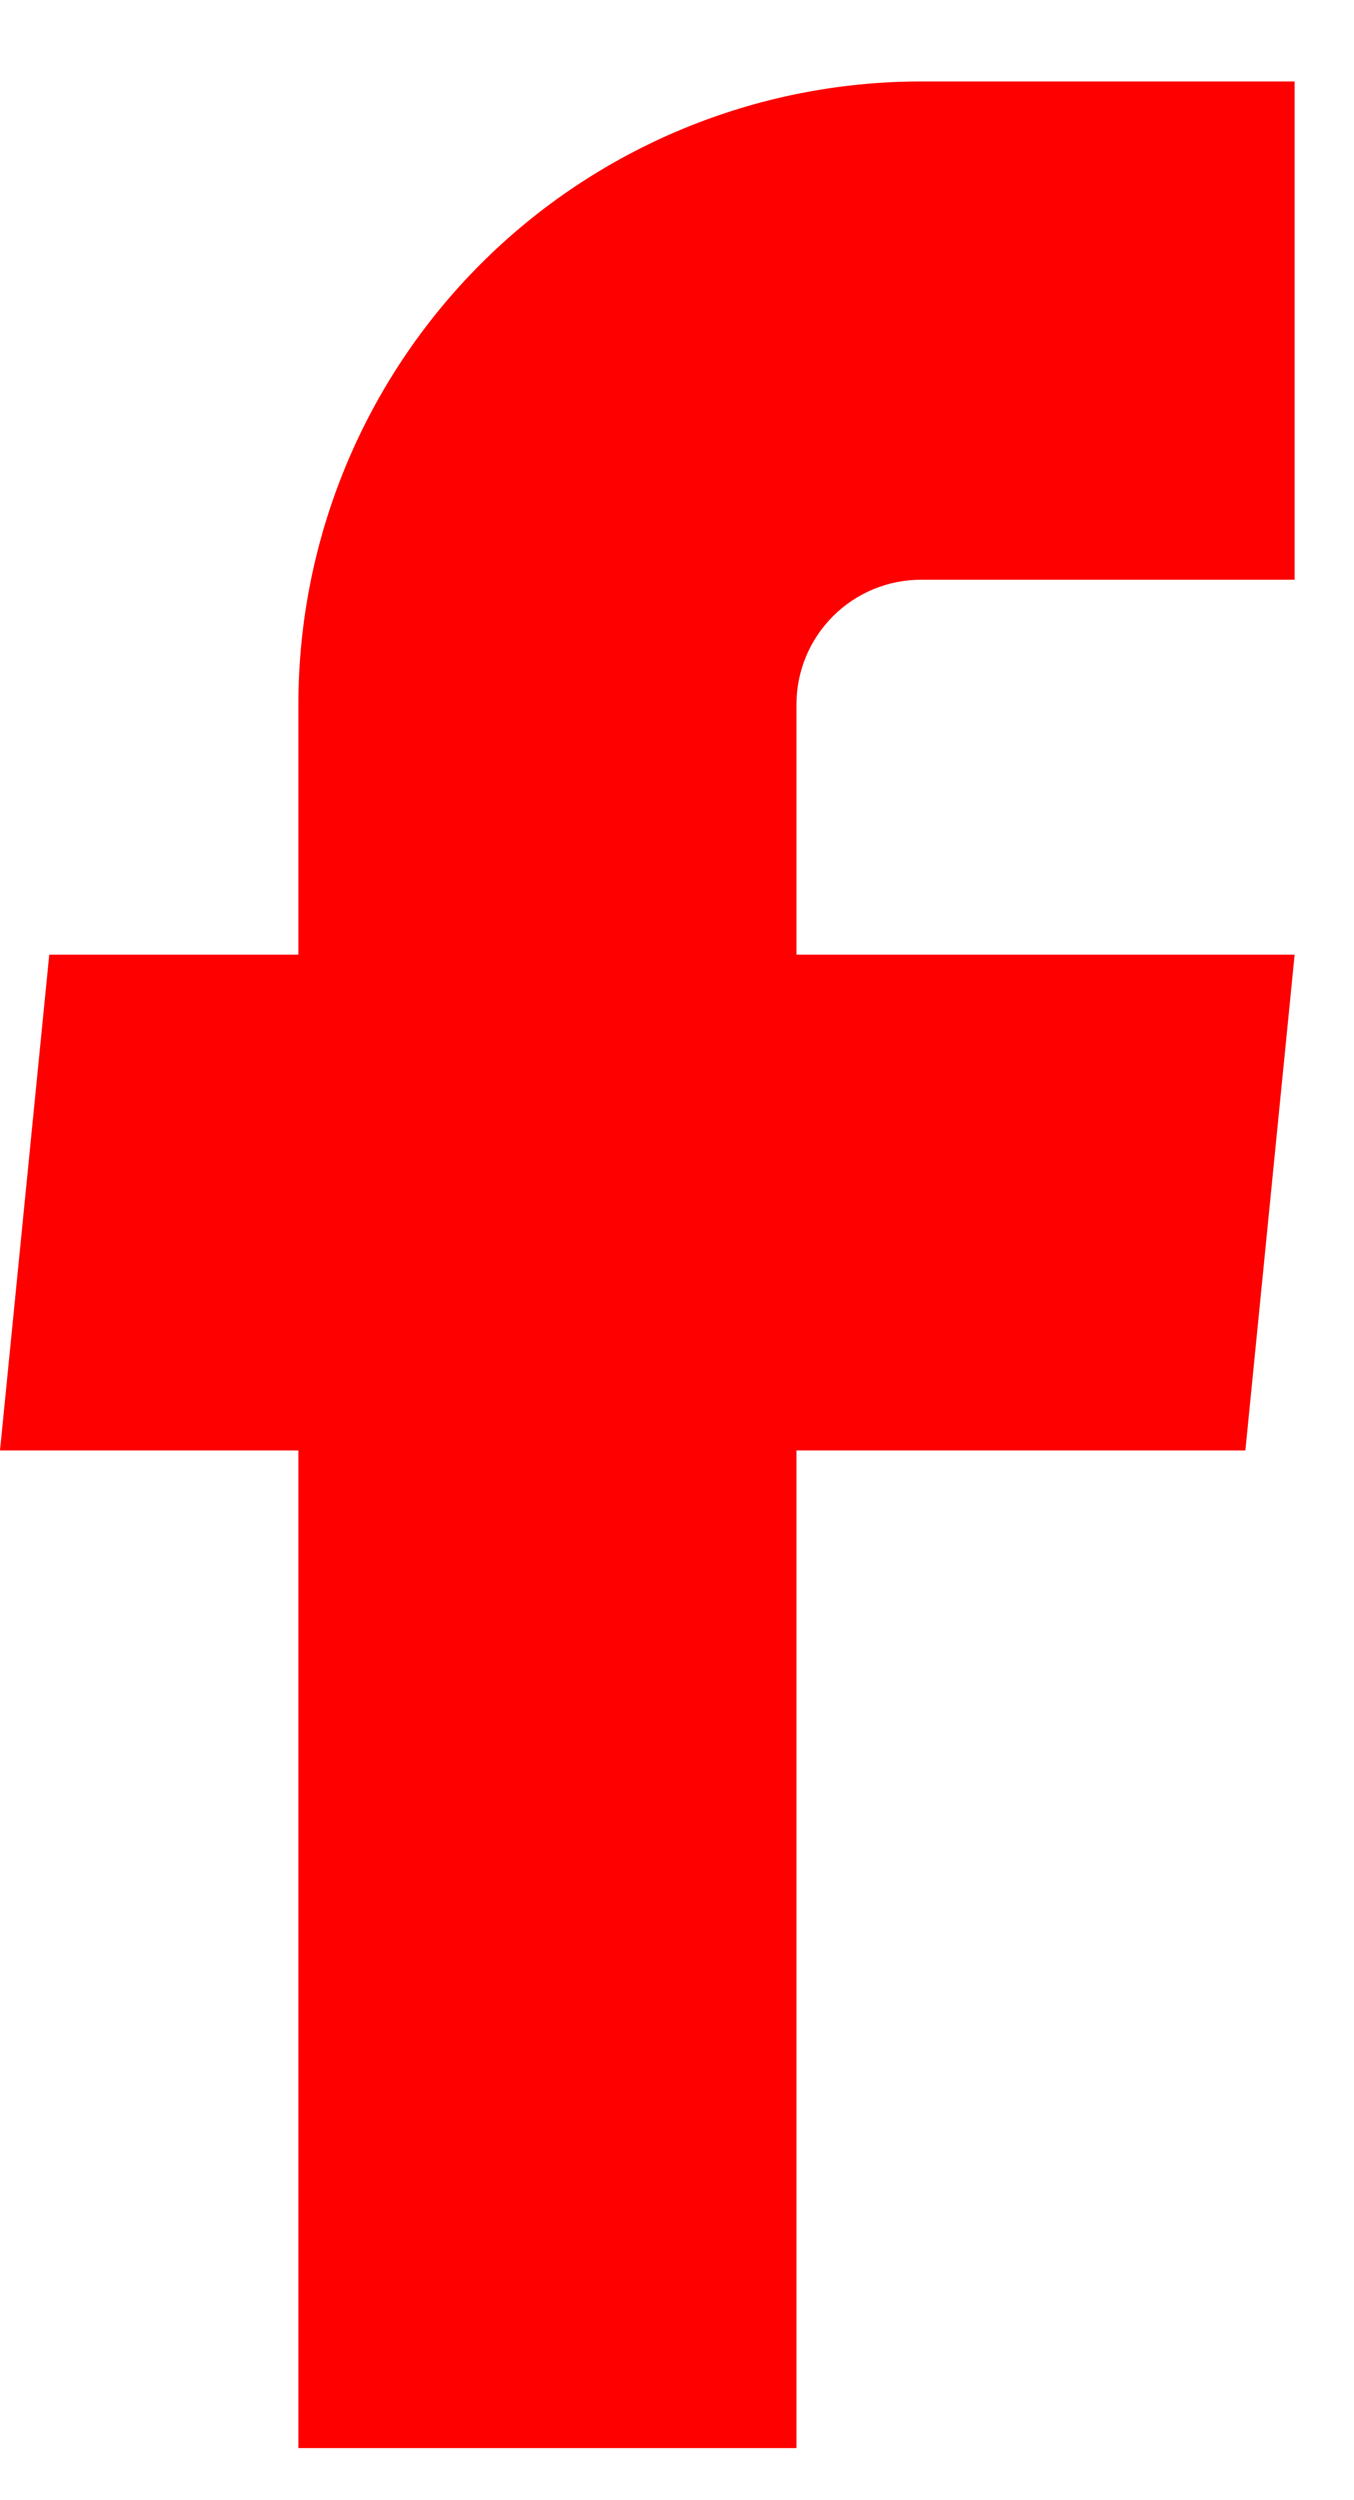 <svg width="13" height="24" viewBox="0 0 13 24" fill="none" xmlns="http://www.w3.org/2000/svg">
<path d="M2.865 23.5H7.647V13.923H11.957L12.43 9.164H7.647V6.761C7.647 6.444 7.773 6.14 7.998 5.915C8.222 5.691 8.526 5.565 8.843 5.565H12.43V0.782H8.843C7.258 0.782 5.737 1.412 4.616 2.533C3.495 3.655 2.865 5.175 2.865 6.761V9.164H0.473L0 13.923H2.865V23.5Z" fill="#FF0000"/>
</svg>
